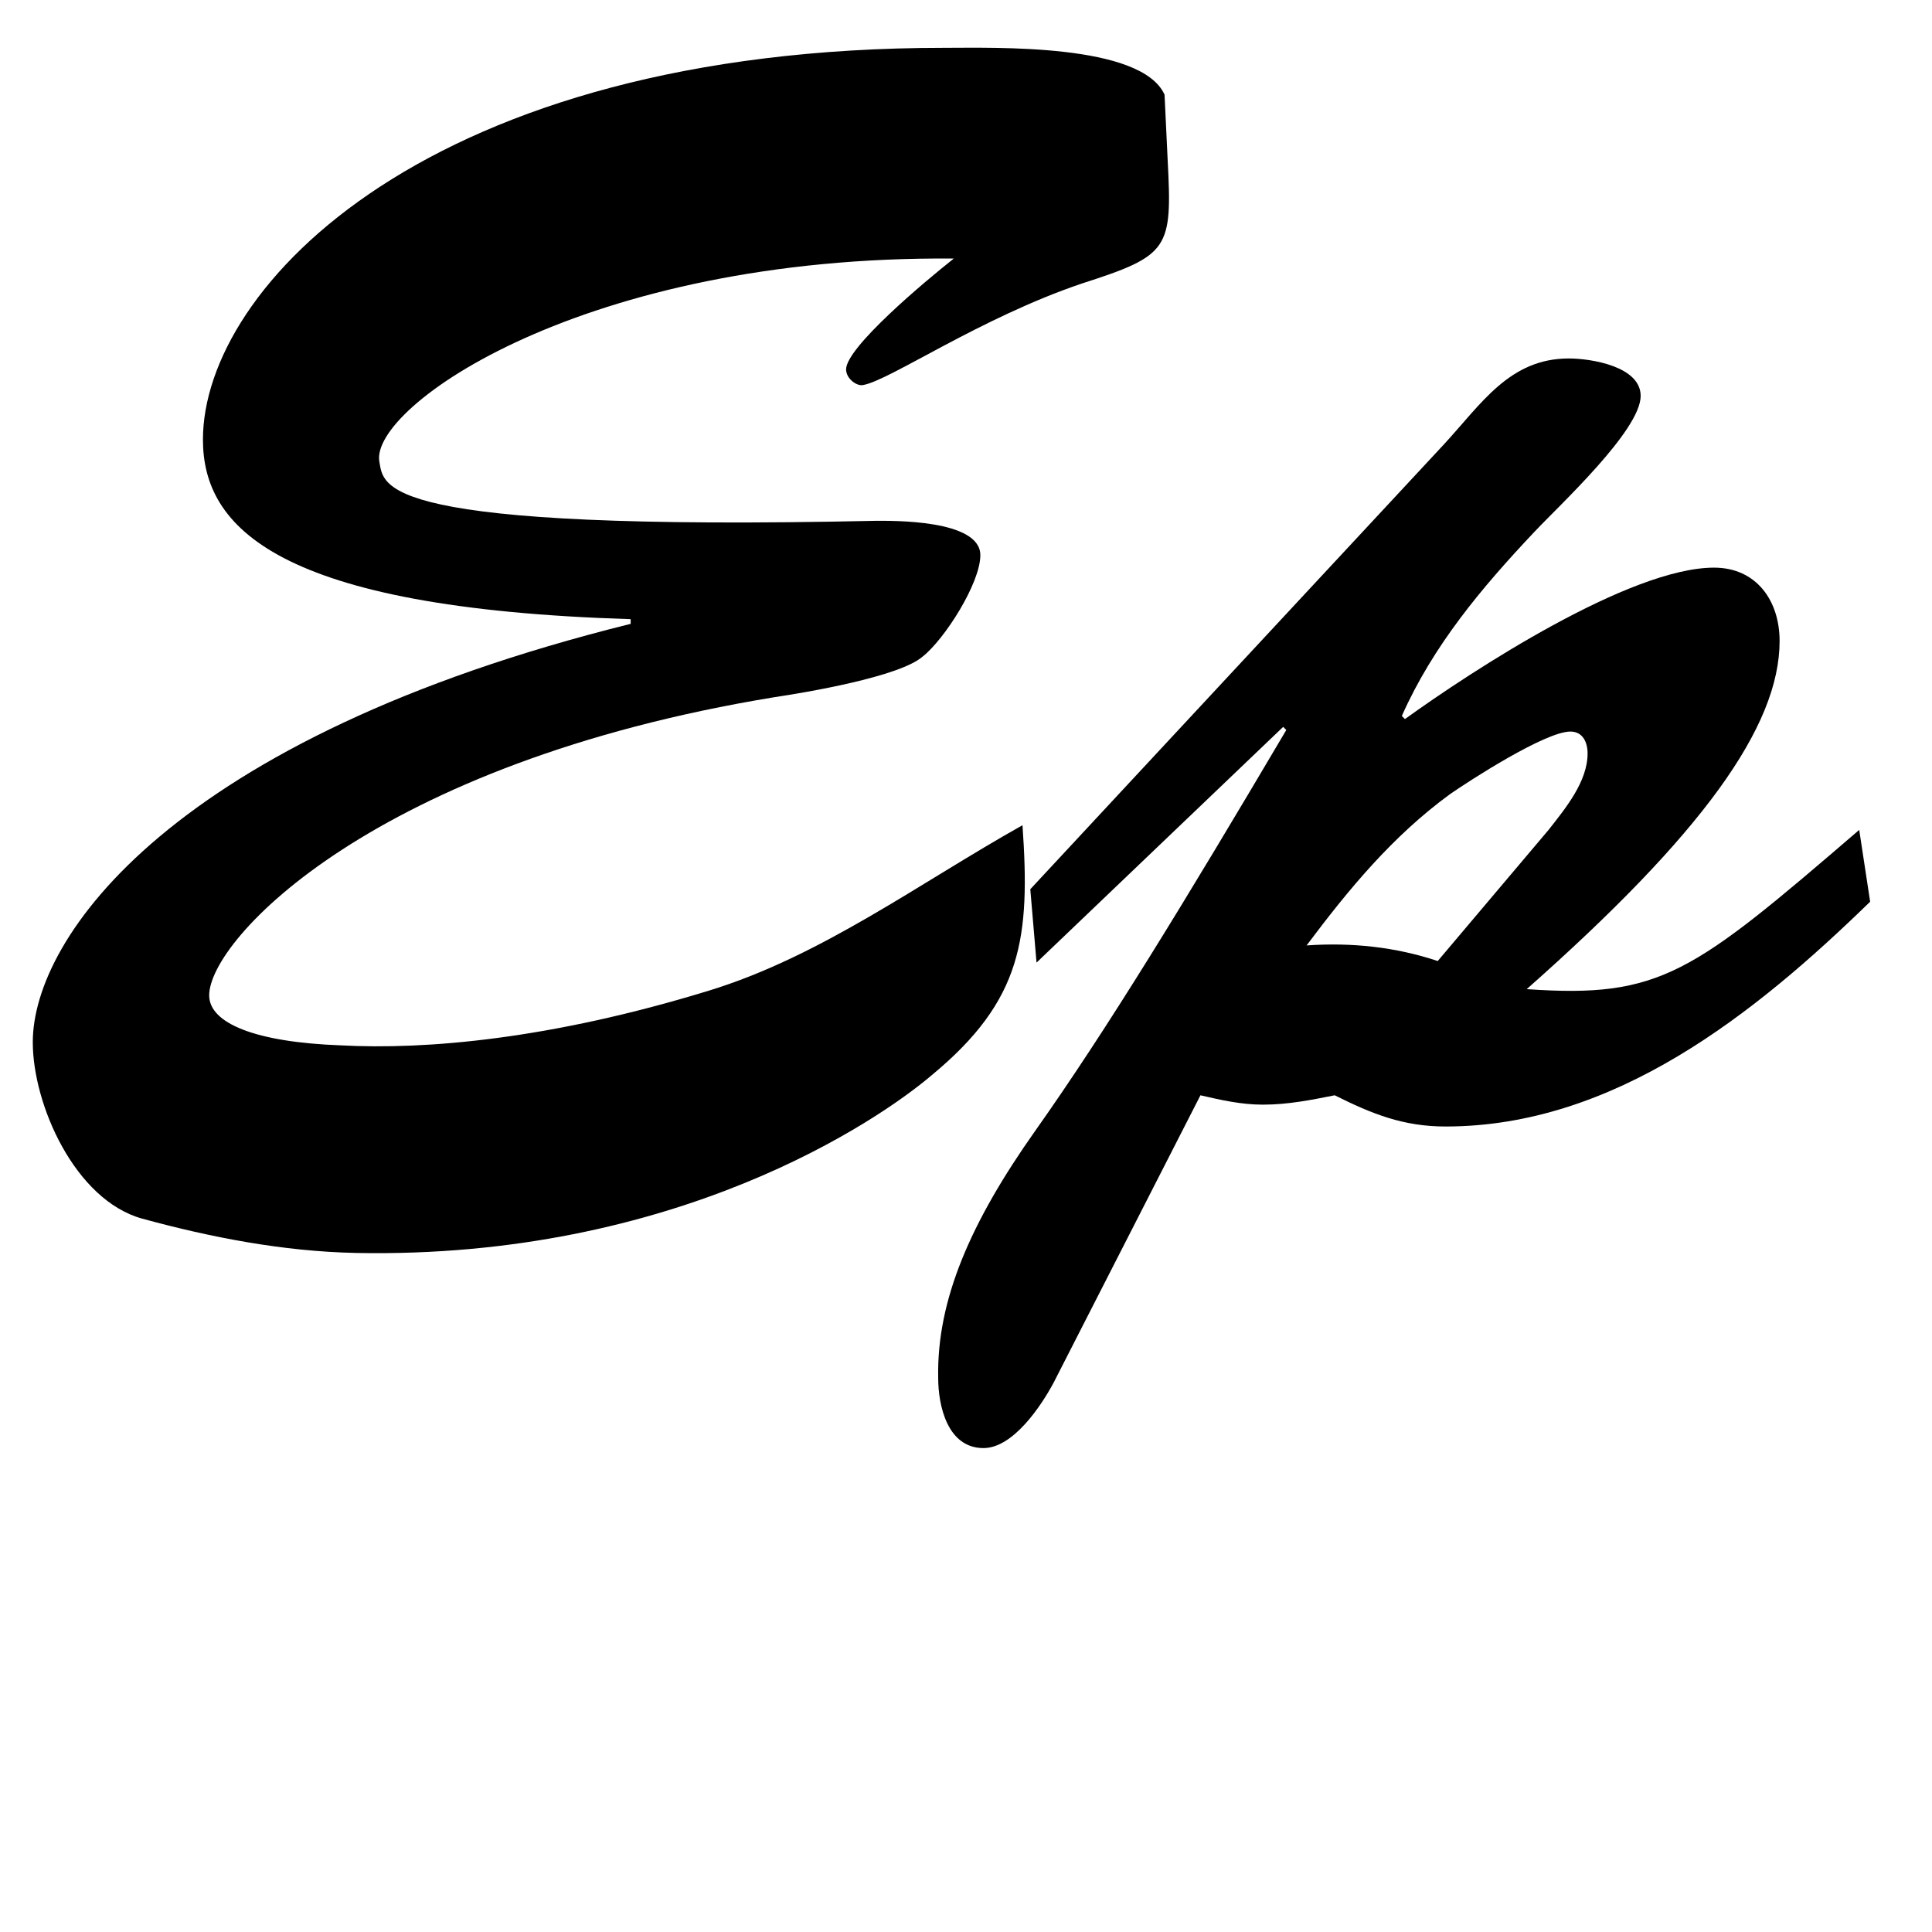<?xml version="1.0" encoding="utf-8"?>
<!-- Generator: Adobe Illustrator 16.0.0, SVG Export Plug-In . SVG Version: 6.00 Build 0)  -->
<!DOCTYPE svg PUBLIC "-//W3C//DTD SVG 1.1//EN" "http://www.w3.org/Graphics/SVG/1.1/DTD/svg11.dtd">
<svg version="1.1" id="Layer_1" xmlns="http://www.w3.org/2000/svg" xmlns:xlink="http://www.w3.org/1999/xlink" x="0px" y="0px"
	 width="1000px" height="1000px" viewBox="0 0 1000 1000" enable-background="new 0 0 1000 1000" xml:space="preserve">
<g>
	<path d="M559.943,146.757c-52.521,17.776-99.384,50.096-113.12,52.52c-3.232,0.808-8.888-3.232-8.888-8.08
		c0-11.312,40.4-45.248,55.752-57.368c-191.496-1.616-302.192,76.76-297.344,105.04c2.424,12.928-2.424,36.36,256.943,30.704
		c8.08,0,54.136-0.808,54.136,17.776c0,14.544-18.584,43.632-29.896,52.52c-12.12,10.504-60.6,18.584-76.76,21.008
		c-206.848,33.936-292.496,125.24-292.496,154.328c0,14.543,24.24,24.239,67.872,25.855c44.44,2.424,109.08-3.232,190.688-28.28
		c58.176-17.776,109.08-55.752,162.408-85.647c4.04,58.176,0,90.496-46.864,129.279c-27.472,23.433-132.512,95.344-298.151,92.112
		c-37.976-0.809-75.144-8.08-110.696-17.776c-34.744-9.695-56.56-58.984-56.56-91.304c0-54.136,71.912-157.56,309.464-216.543
		v-2.424c-183.416-5.656-221.392-47.672-221.392-92.919c0-79.184,117.16-202.808,383.799-202.808
		c25.856,0,101.809-2.424,113.928,24.24l1.616,33.936C606.807,128.981,605.191,132.213,559.943,146.757z"/>
	<path d="M545.396,715.588c-6.464,12.12-21.008,33.937-36.359,33.937c-18.584,0-23.432-21.816-23.432-36.36
		c-0.809-40.399,16.968-80.8,50.096-127.664c37.168-52.52,77.567-118.775,130.088-207.655l-1.616-1.616L536.509,498.236
		l-3.231-37.976l214.119-230.28c19.392-21.008,33.937-44.44,64.64-44.44c11.313,0,37.168,4.04,37.168,19.392
		c0,17.776-42.016,56.56-54.943,70.296c-27.473,29.088-52.521,58.984-68.68,95.344l1.615,1.616
		c34.744-25.048,116.353-78.375,159.984-78.375c21.815,0,33.936,16.968,33.936,37.976c0,44.44-40.399,100.192-130.896,180.184
		c69.487,4.848,85.647-8.08,172.104-82.416l5.656,37.168C908.188,524.9,835.469,583.076,748.204,583.076
		c-21.815,0-37.976-6.464-57.367-16.16c-12.12,2.424-24.24,4.848-37.168,4.848c-11.313,0-21.816-2.424-32.32-4.848L545.396,715.588z
		 M801.532,429.557c8.889-11.312,20.2-25.048,20.2-39.592c0-5.656-2.424-11.312-8.888-11.312c-12.928,0-51.712,25.048-62.216,32.32
		c-29.896,21.816-52.521,49.288-74.336,78.376c23.432-1.616,46.056,0.808,67.872,8.08L801.532,429.557z"/>
</g>
</svg>
